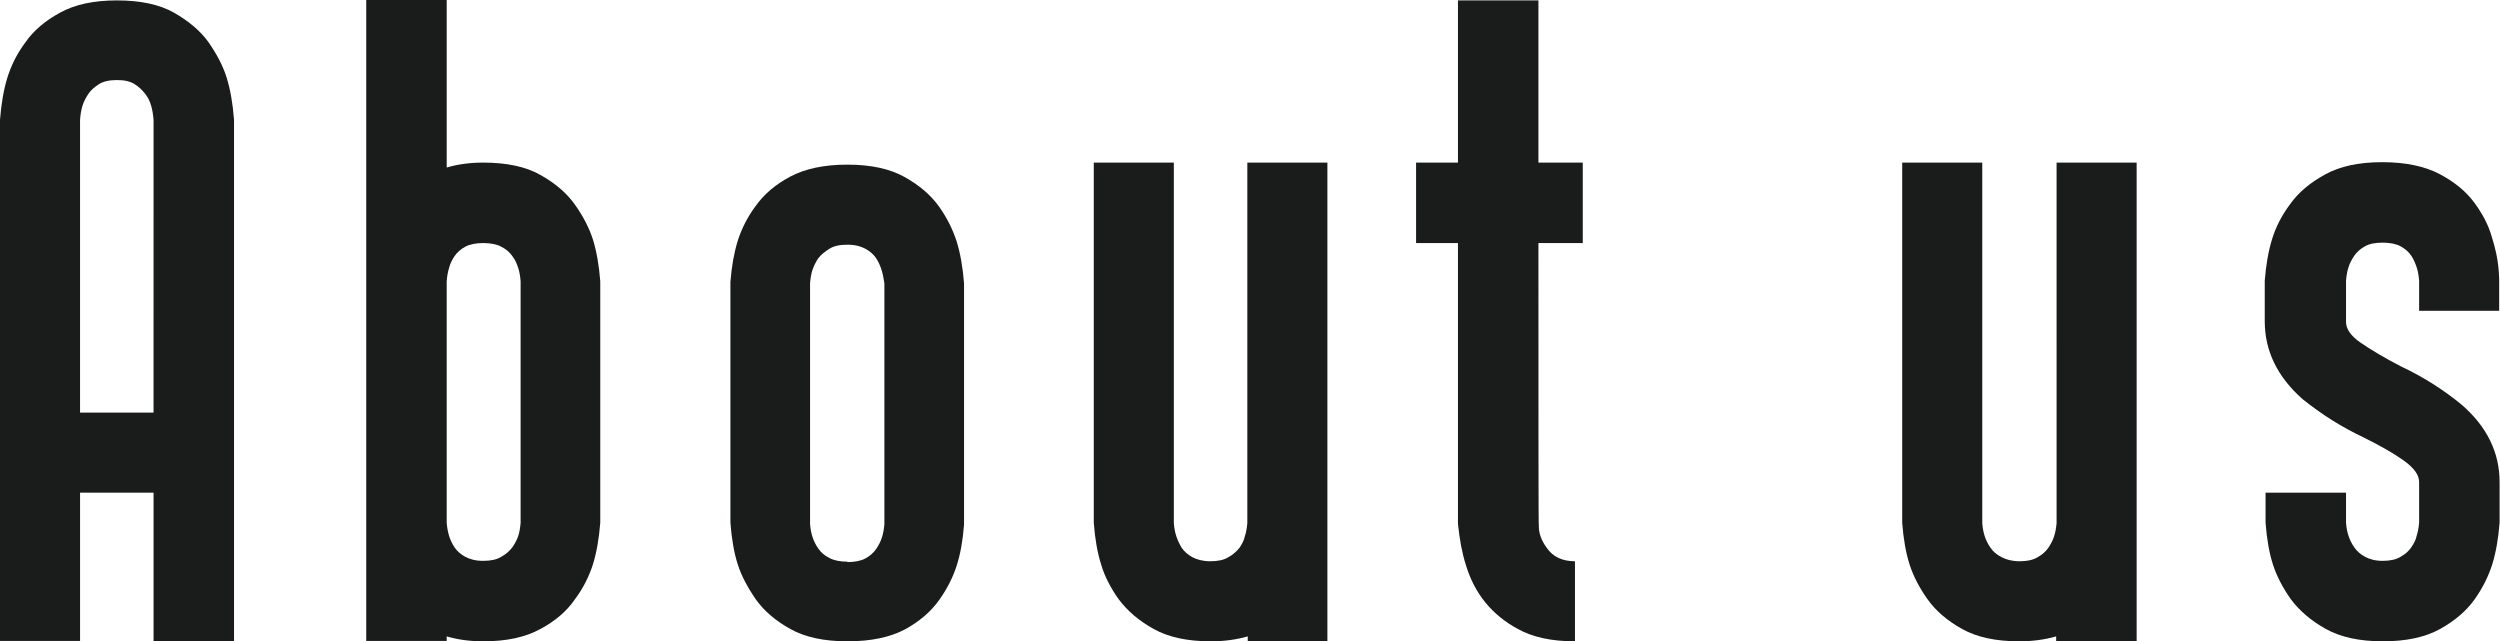 <?xml version="1.0" encoding="UTF-8"?><svg xmlns="http://www.w3.org/2000/svg" viewBox="0 0 60.89 15.62"><defs><style>.d{fill:#1a1b1b;}</style></defs><g id="a"/><g id="b"><g id="c"><g><path class="d" d="M3.74,15.62v-3.62H1.95v3.61H0V2.92c.03-.39,.09-.74,.18-1.03,.09-.29,.23-.58,.44-.86,.2-.29,.49-.53,.84-.72C1.82,.11,2.28,.01,2.85,.01s1.04,.1,1.39,.3,.64,.44,.84,.72c.2,.29,.35,.57,.44,.86,.09,.29,.15,.63,.18,1.03V15.62h-1.96ZM3.74,2.92c-.01-.13-.03-.25-.06-.35-.03-.1-.07-.19-.14-.28s-.15-.17-.26-.24c-.11-.07-.25-.1-.43-.1s-.33,.03-.44,.1-.2,.15-.26,.24c-.06,.09-.11,.19-.14,.28-.03,.1-.05,.21-.06,.35v7.13h1.79V2.92Z"/><path class="d" d="M11.77,15.62c-.32,0-.62-.04-.89-.12v.11h-1.96V0h1.96V4.08c.27-.08,.57-.12,.89-.12,.57,0,1.04,.1,1.39,.3,.36,.2,.64,.44,.84,.72,.2,.28,.35,.57,.44,.85,.09,.29,.15,.63,.18,1.02v5.88c-.03,.39-.09,.73-.18,1.02-.09,.28-.23,.57-.44,.85-.2,.29-.48,.53-.84,.72-.36,.2-.82,.3-1.39,.3Zm0-1.96c.18,0,.33-.03,.44-.1,.11-.06,.2-.14,.27-.23,.06-.09,.11-.18,.14-.27,.03-.09,.05-.2,.06-.33V6.85c-.01-.13-.03-.24-.06-.33-.03-.09-.07-.19-.14-.28-.06-.09-.15-.17-.27-.23-.11-.06-.26-.09-.44-.09s-.33,.03-.44,.09c-.11,.06-.2,.14-.26,.23-.06,.09-.11,.19-.13,.28-.03,.09-.05,.2-.06,.33v5.88c.01,.13,.03,.23,.06,.33,.03,.09,.07,.18,.13,.27,.06,.09,.15,.17,.26,.23,.11,.06,.25,.1,.44,.1Z"/><path class="d" d="M20.64,15.62c-.57,0-1.03-.1-1.39-.3-.36-.2-.64-.44-.84-.72-.2-.29-.35-.57-.44-.85-.09-.28-.15-.62-.18-1.02V6.87c.03-.39,.09-.72,.18-1.01,.09-.28,.23-.57,.44-.85,.2-.28,.48-.52,.84-.71,.36-.19,.82-.29,1.39-.29s1.03,.1,1.39,.3c.36,.2,.64,.44,.84,.72,.2,.28,.34,.57,.43,.85,.09,.29,.15,.63,.18,1.02v5.88c-.03,.39-.09,.72-.18,1-.09,.28-.23,.56-.43,.84s-.48,.52-.83,.71c-.36,.19-.82,.29-1.4,.29Zm0-1.93c.18,0,.33-.03,.44-.09,.11-.06,.2-.14,.26-.23,.06-.09,.11-.18,.14-.28,.03-.09,.05-.2,.06-.32V6.9c-.02-.13-.04-.24-.07-.33-.03-.09-.07-.19-.13-.28s-.15-.17-.26-.23c-.11-.06-.25-.1-.44-.1s-.33,.03-.44,.1-.2,.14-.27,.23c-.06,.09-.11,.19-.14,.28-.03,.09-.05,.2-.06,.33v5.86c.01,.13,.03,.23,.06,.32,.03,.09,.07,.18,.14,.28,.06,.09,.15,.17,.27,.23,.11,.06,.26,.09,.44,.09Z"/><path class="d" d="M32.34,15.62h-1.95v-.12c-.28,.08-.58,.12-.9,.12-.57,0-1.03-.1-1.39-.3-.36-.2-.64-.44-.85-.72-.2-.28-.35-.57-.43-.85-.09-.28-.15-.62-.18-1.02V3.96h1.95V12.74c.01,.13,.03,.23,.06,.32,.03,.09,.07,.18,.13,.28,.06,.09,.15,.17,.26,.23,.11,.06,.26,.1,.44,.1s.33-.03,.44-.1c.11-.06,.2-.14,.27-.23,.06-.09,.11-.18,.13-.28,.03-.09,.05-.2,.06-.32V3.96h1.95V15.62Z"/><path class="d" d="M38.36,15.62c-.57,0-1.03-.1-1.39-.3-.63-.34-1.06-.86-1.27-1.57-.09-.28-.15-.61-.19-.99V5.92h-1.02v-1.96h1.02V.01h1.96V3.96h1.08v1.96h-1.08c0,4.56,0,6.86,.01,6.9,0,.17,.06,.34,.19,.52,.15,.22,.38,.33,.69,.33v1.95Z"/><path class="d" d="M52.03,15.62h-1.95v-.12c-.28,.08-.58,.12-.9,.12-.57,0-1.03-.1-1.39-.3-.36-.2-.64-.44-.84-.72-.2-.28-.35-.57-.44-.85-.09-.28-.15-.62-.18-1.02V3.96h1.95V12.74c.01,.13,.03,.23,.06,.32,.03,.09,.07,.18,.14,.28,.06,.09,.15,.17,.27,.23,.11,.06,.26,.1,.44,.1s.33-.03,.44-.1c.11-.06,.2-.14,.26-.23,.06-.09,.11-.18,.14-.28,.03-.09,.05-.2,.06-.32V3.96h1.95V15.62Z"/><path class="d" d="M58.04,15.62c-.57,0-1.03-.1-1.39-.3-.36-.2-.64-.44-.85-.72-.2-.28-.35-.57-.44-.85-.09-.28-.15-.62-.18-1.02v-.73h1.96v.73c.01,.13,.03,.23,.06,.32,.03,.09,.07,.18,.14,.28,.06,.09,.15,.17,.26,.23,.11,.06,.25,.1,.43,.1s.33-.03,.44-.1c.11-.06,.2-.14,.26-.23,.06-.09,.11-.18,.13-.28,.03-.09,.05-.2,.06-.32v-.99c0-.17-.12-.34-.37-.52s-.57-.36-.99-.57c-.53-.25-1.02-.56-1.48-.93-.61-.54-.92-1.17-.92-1.9v-.98c.03-.39,.09-.73,.18-1.02,.09-.29,.23-.57,.44-.85,.2-.28,.48-.52,.85-.72,.36-.2,.82-.3,1.39-.3s1.04,.1,1.4,.29c.36,.19,.64,.42,.84,.69,.2,.27,.35,.55,.43,.84,.09,.28,.14,.53,.16,.73,.02,.2,.02,.32,.02,.34v.73h-1.95v-.73c-.01-.13-.03-.24-.06-.33-.03-.09-.07-.19-.13-.28s-.15-.17-.26-.23c-.11-.06-.26-.09-.44-.09s-.33,.03-.43,.09c-.11,.06-.2,.14-.26,.23-.06,.09-.11,.18-.14,.28-.03,.09-.05,.2-.06,.33v.98c-.01,.18,.11,.36,.36,.53,.25,.17,.58,.37,.99,.58,.53,.25,1.02,.56,1.47,.93,.61,.53,.92,1.16,.92,1.88v.99c-.03,.39-.09,.73-.18,1.02-.09,.28-.23,.57-.43,.85-.2,.28-.48,.52-.84,.72-.36,.2-.82,.3-1.4,.3Z"/></g></g></g></svg>